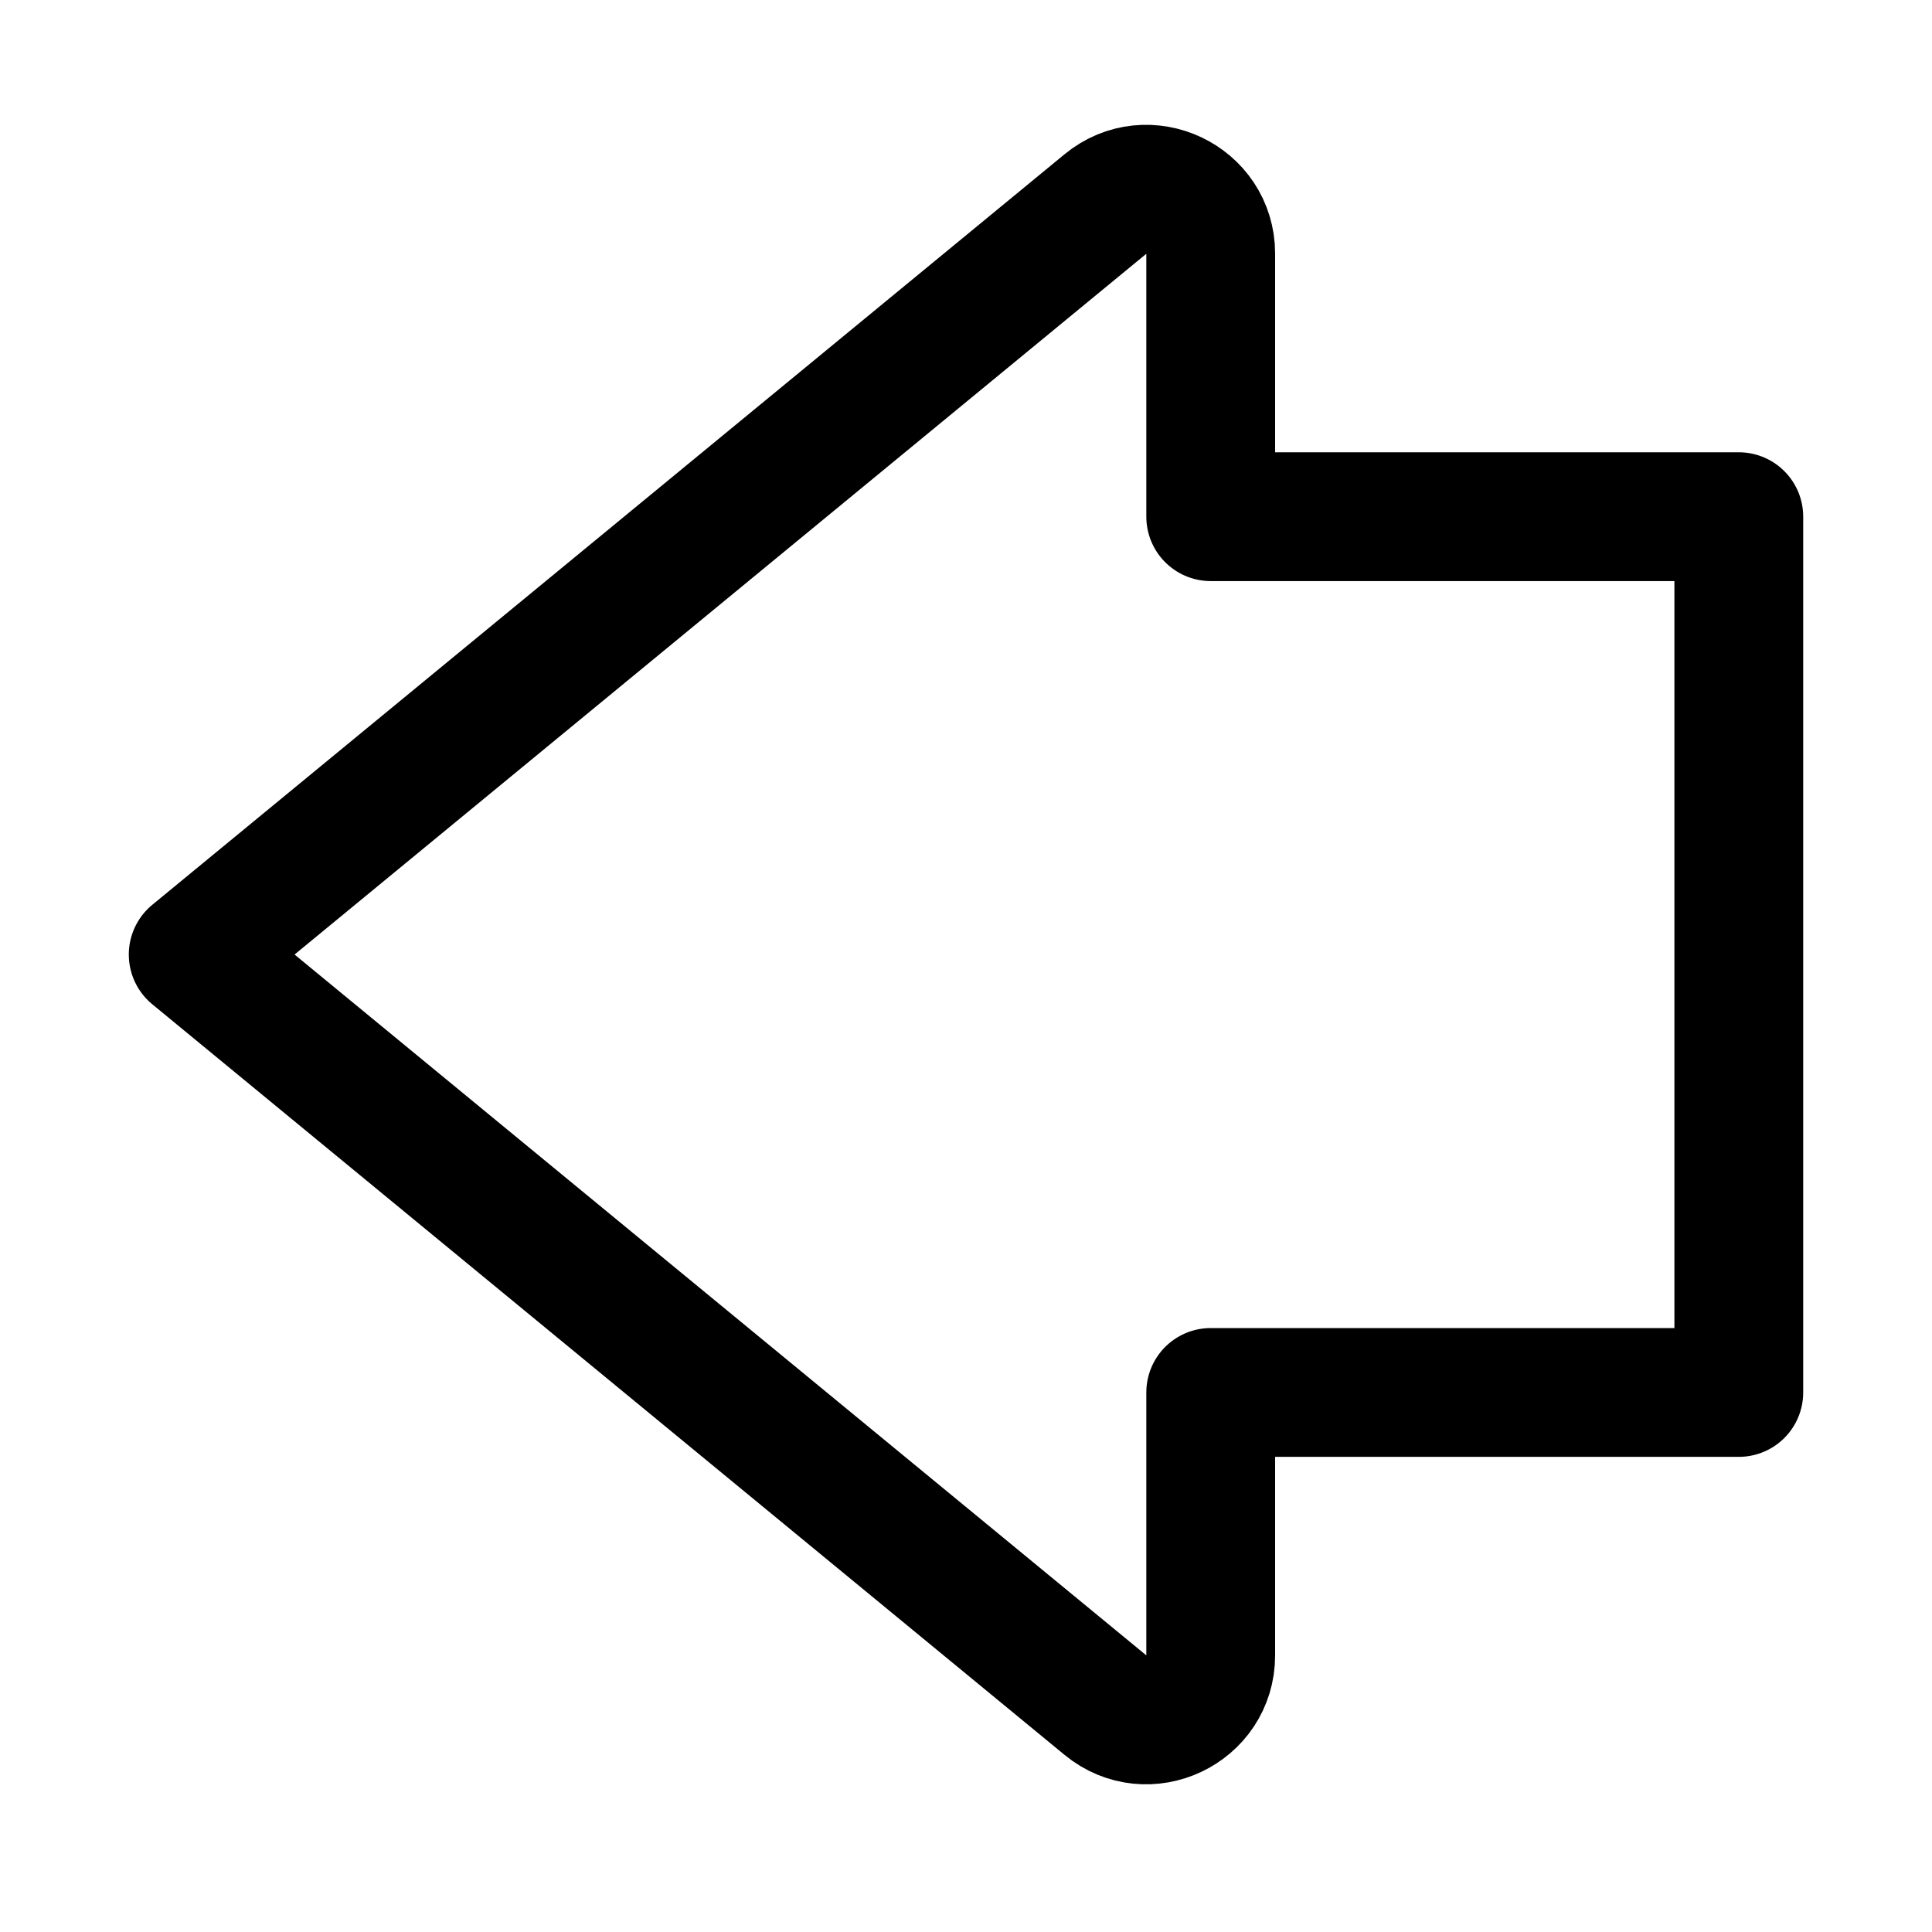 <svg width="30" height="30" viewBox="0 0 30 30" fill="none" xmlns="http://www.w3.org/2000/svg">
<path d="M3 14.822L17.165 26.477C17.817 27.014 18.8 26.55 18.8 25.705L18.8 21.622L27 21.622L27 8.023L18.8 8.023L18.8 3.94C18.8 3.095 17.817 2.631 17.165 3.168L3 14.822Z" stroke="black" stroke-width="2" stroke-linecap="round" stroke-linejoin="round"/>
</svg>
